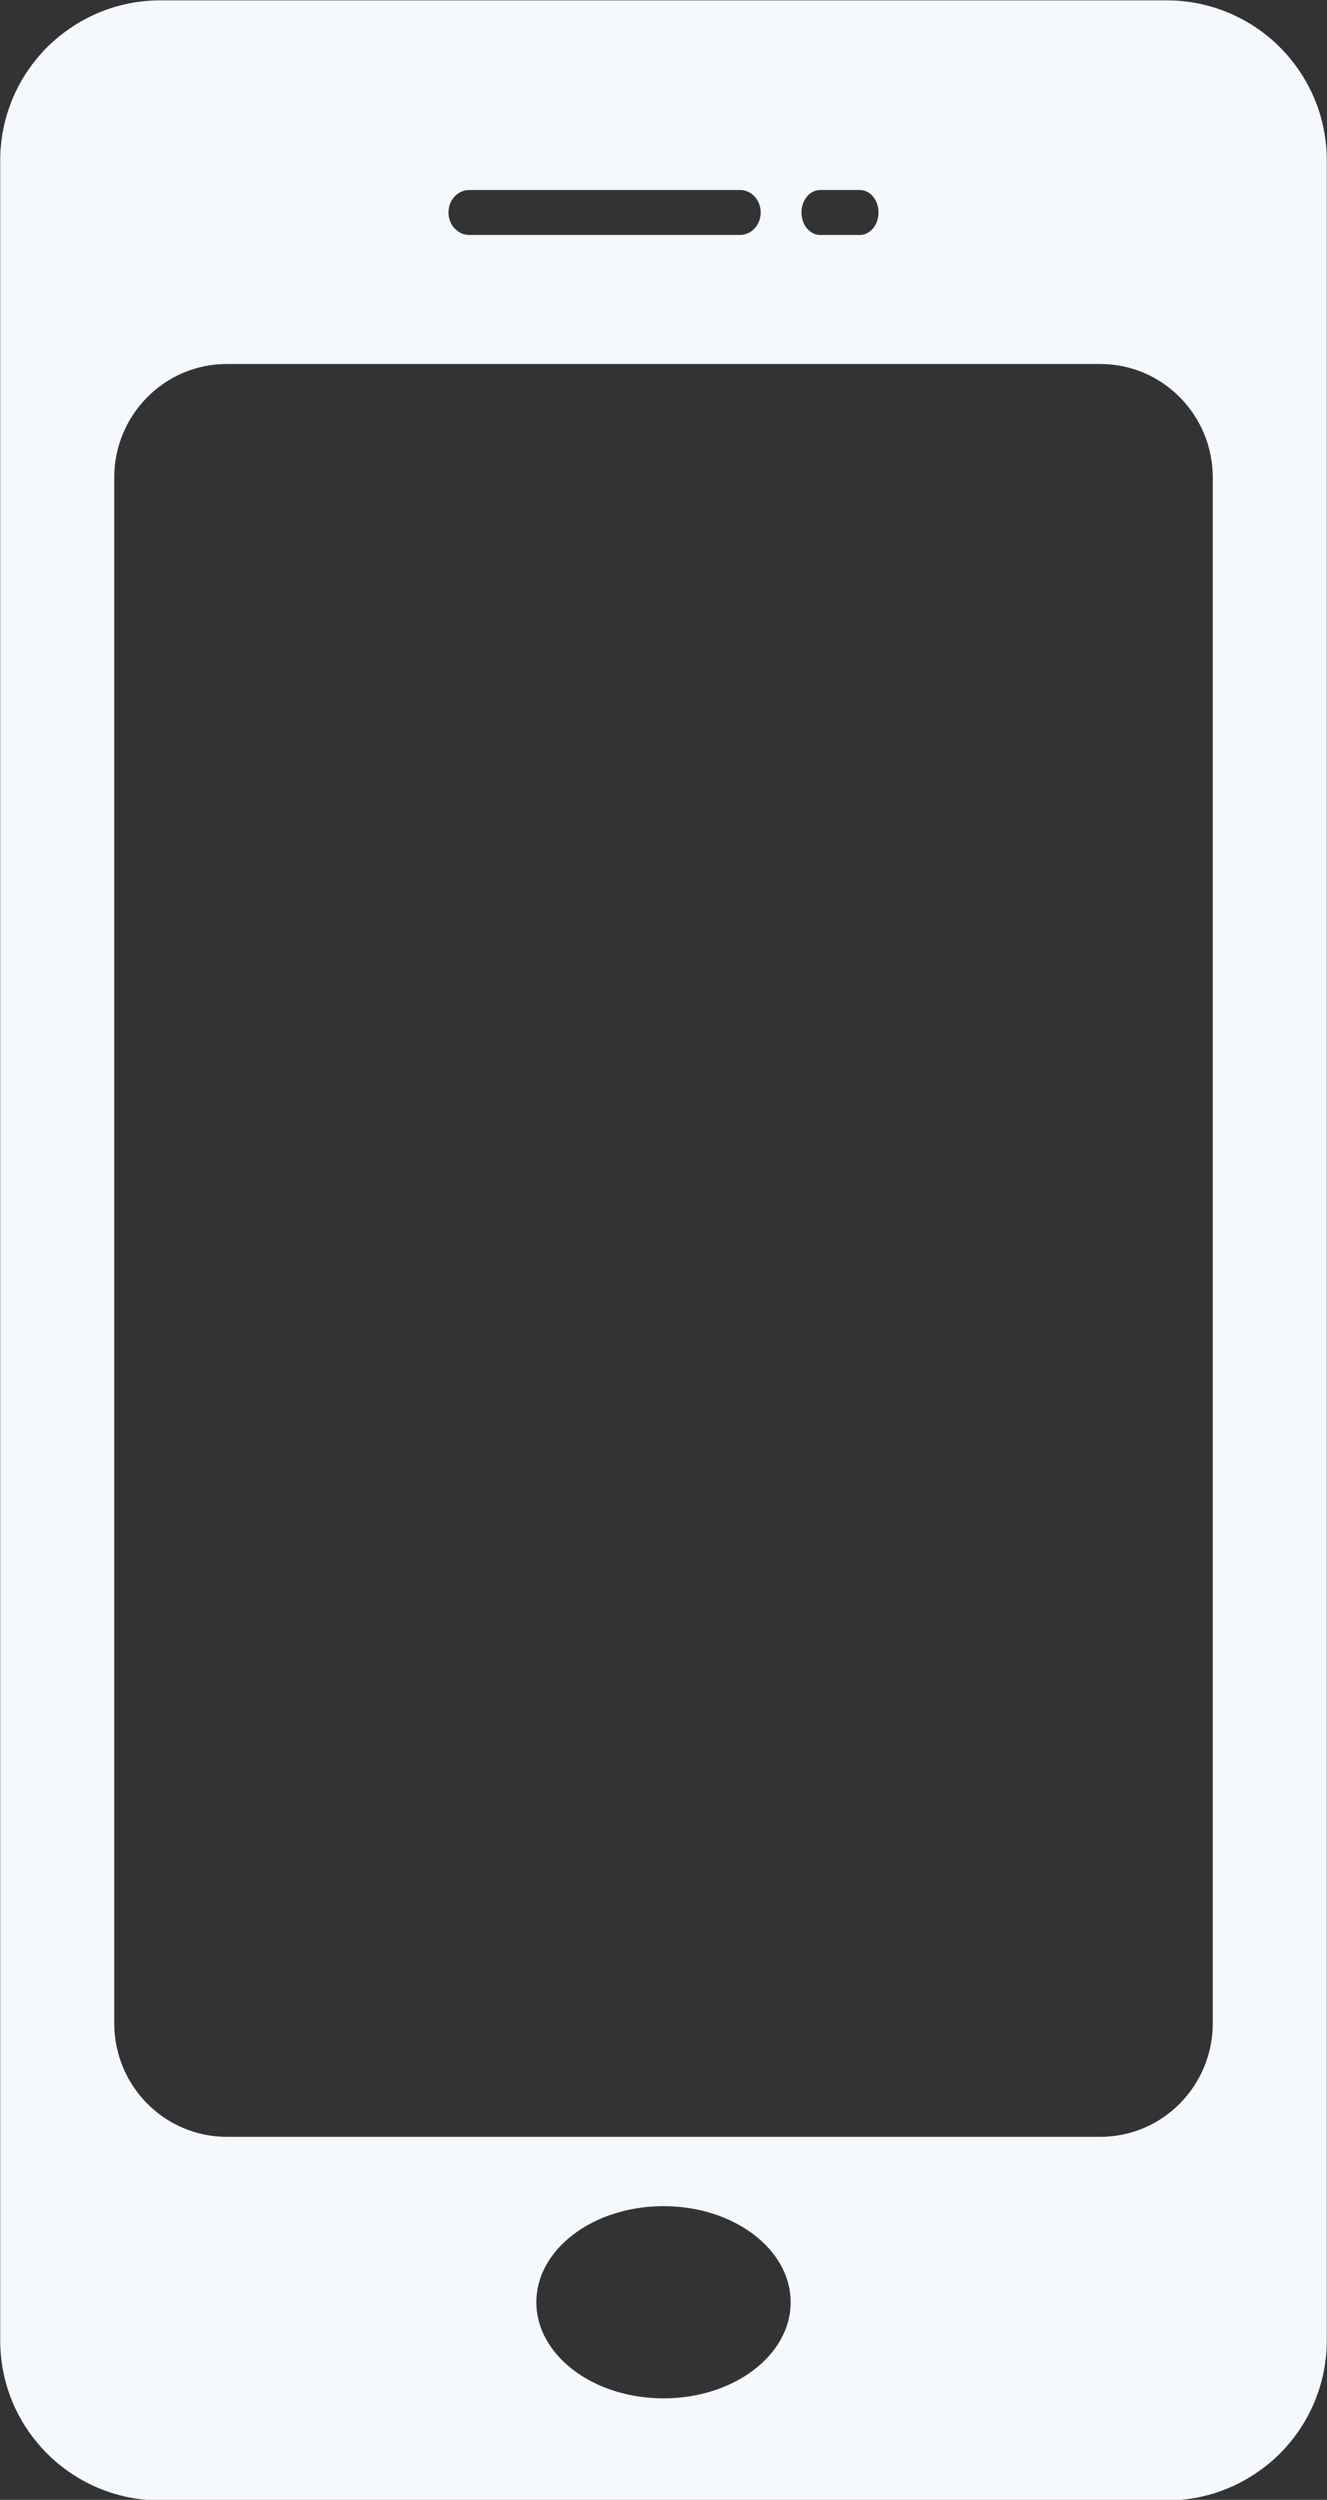<?xml version="1.0" encoding="UTF-8" standalone="no"?><svg xmlns="http://www.w3.org/2000/svg" xmlns:xlink="http://www.w3.org/1999/xlink" fill="#000000" height="256.1" preserveAspectRatio="xMidYMid meet" version="1" viewBox="144.6 84.5 136.0 256.1" width="136" zoomAndPan="magnify"><rect x="144.6" y="84.5" width="136.0" height="256.1" fill="#333333" stroke="none"/><g id="change1_1"><path d="M276.773,90.438c-0.887-1.065-1.908-2.02-3.04-2.83c-2.696-1.93-5.991-3.073-9.564-3.073h-20.307h-62.524 h-20.307c-3.573,0-6.868,1.142-9.564,3.084c-1.132,0.799-2.153,1.753-3.04,2.818c-2.374,2.84-3.806,6.513-3.806,10.518v223.299 c0,4.005,1.42,7.656,3.806,10.507c0.887,1.065,1.908,2.02,3.04,2.83c2.696,1.93,5.991,3.073,9.564,3.073h20.307h62.524h20.307 c3.573,0,6.868-1.143,9.564-3.084c1.132-0.799,2.153-1.753,3.04-2.818c2.374-2.84,3.806-6.513,3.806-10.518V100.945 C280.578,96.94,279.158,93.29,276.773,90.438z M228.658,103.963h4.061c1.059,0,1.917,1.031,1.917,2.304s-0.859,2.304-1.917,2.304 h-4.061c-1.059,0-1.917-1.031-1.917-2.304S227.599,103.963,228.658,103.963z M192.688,103.963h27.75 c1.174,0,2.125,1.031,2.125,2.304s-0.951,2.304-2.125,2.304h-27.75c-1.174,0-2.125-1.031-2.125-2.304 S191.515,103.963,192.688,103.963z M212.6,330.203c-7.198,0-13.032-4.408-13.032-9.846c0-5.438,5.835-9.846,13.032-9.846 c7.197,0,13.032,4.408,13.032,9.846C225.632,325.795,219.798,330.203,212.6,330.203z M268.894,291.772 c0,6.427-5.163,11.638-11.531,11.638h-89.524c-6.369,0-11.531-5.211-11.531-11.638V133.428c0-6.427,5.163-11.638,11.531-11.638 h89.524c6.369,0,11.531,5.21,11.531,11.638V291.772z" fill="#f5f8fc"/></g></svg>